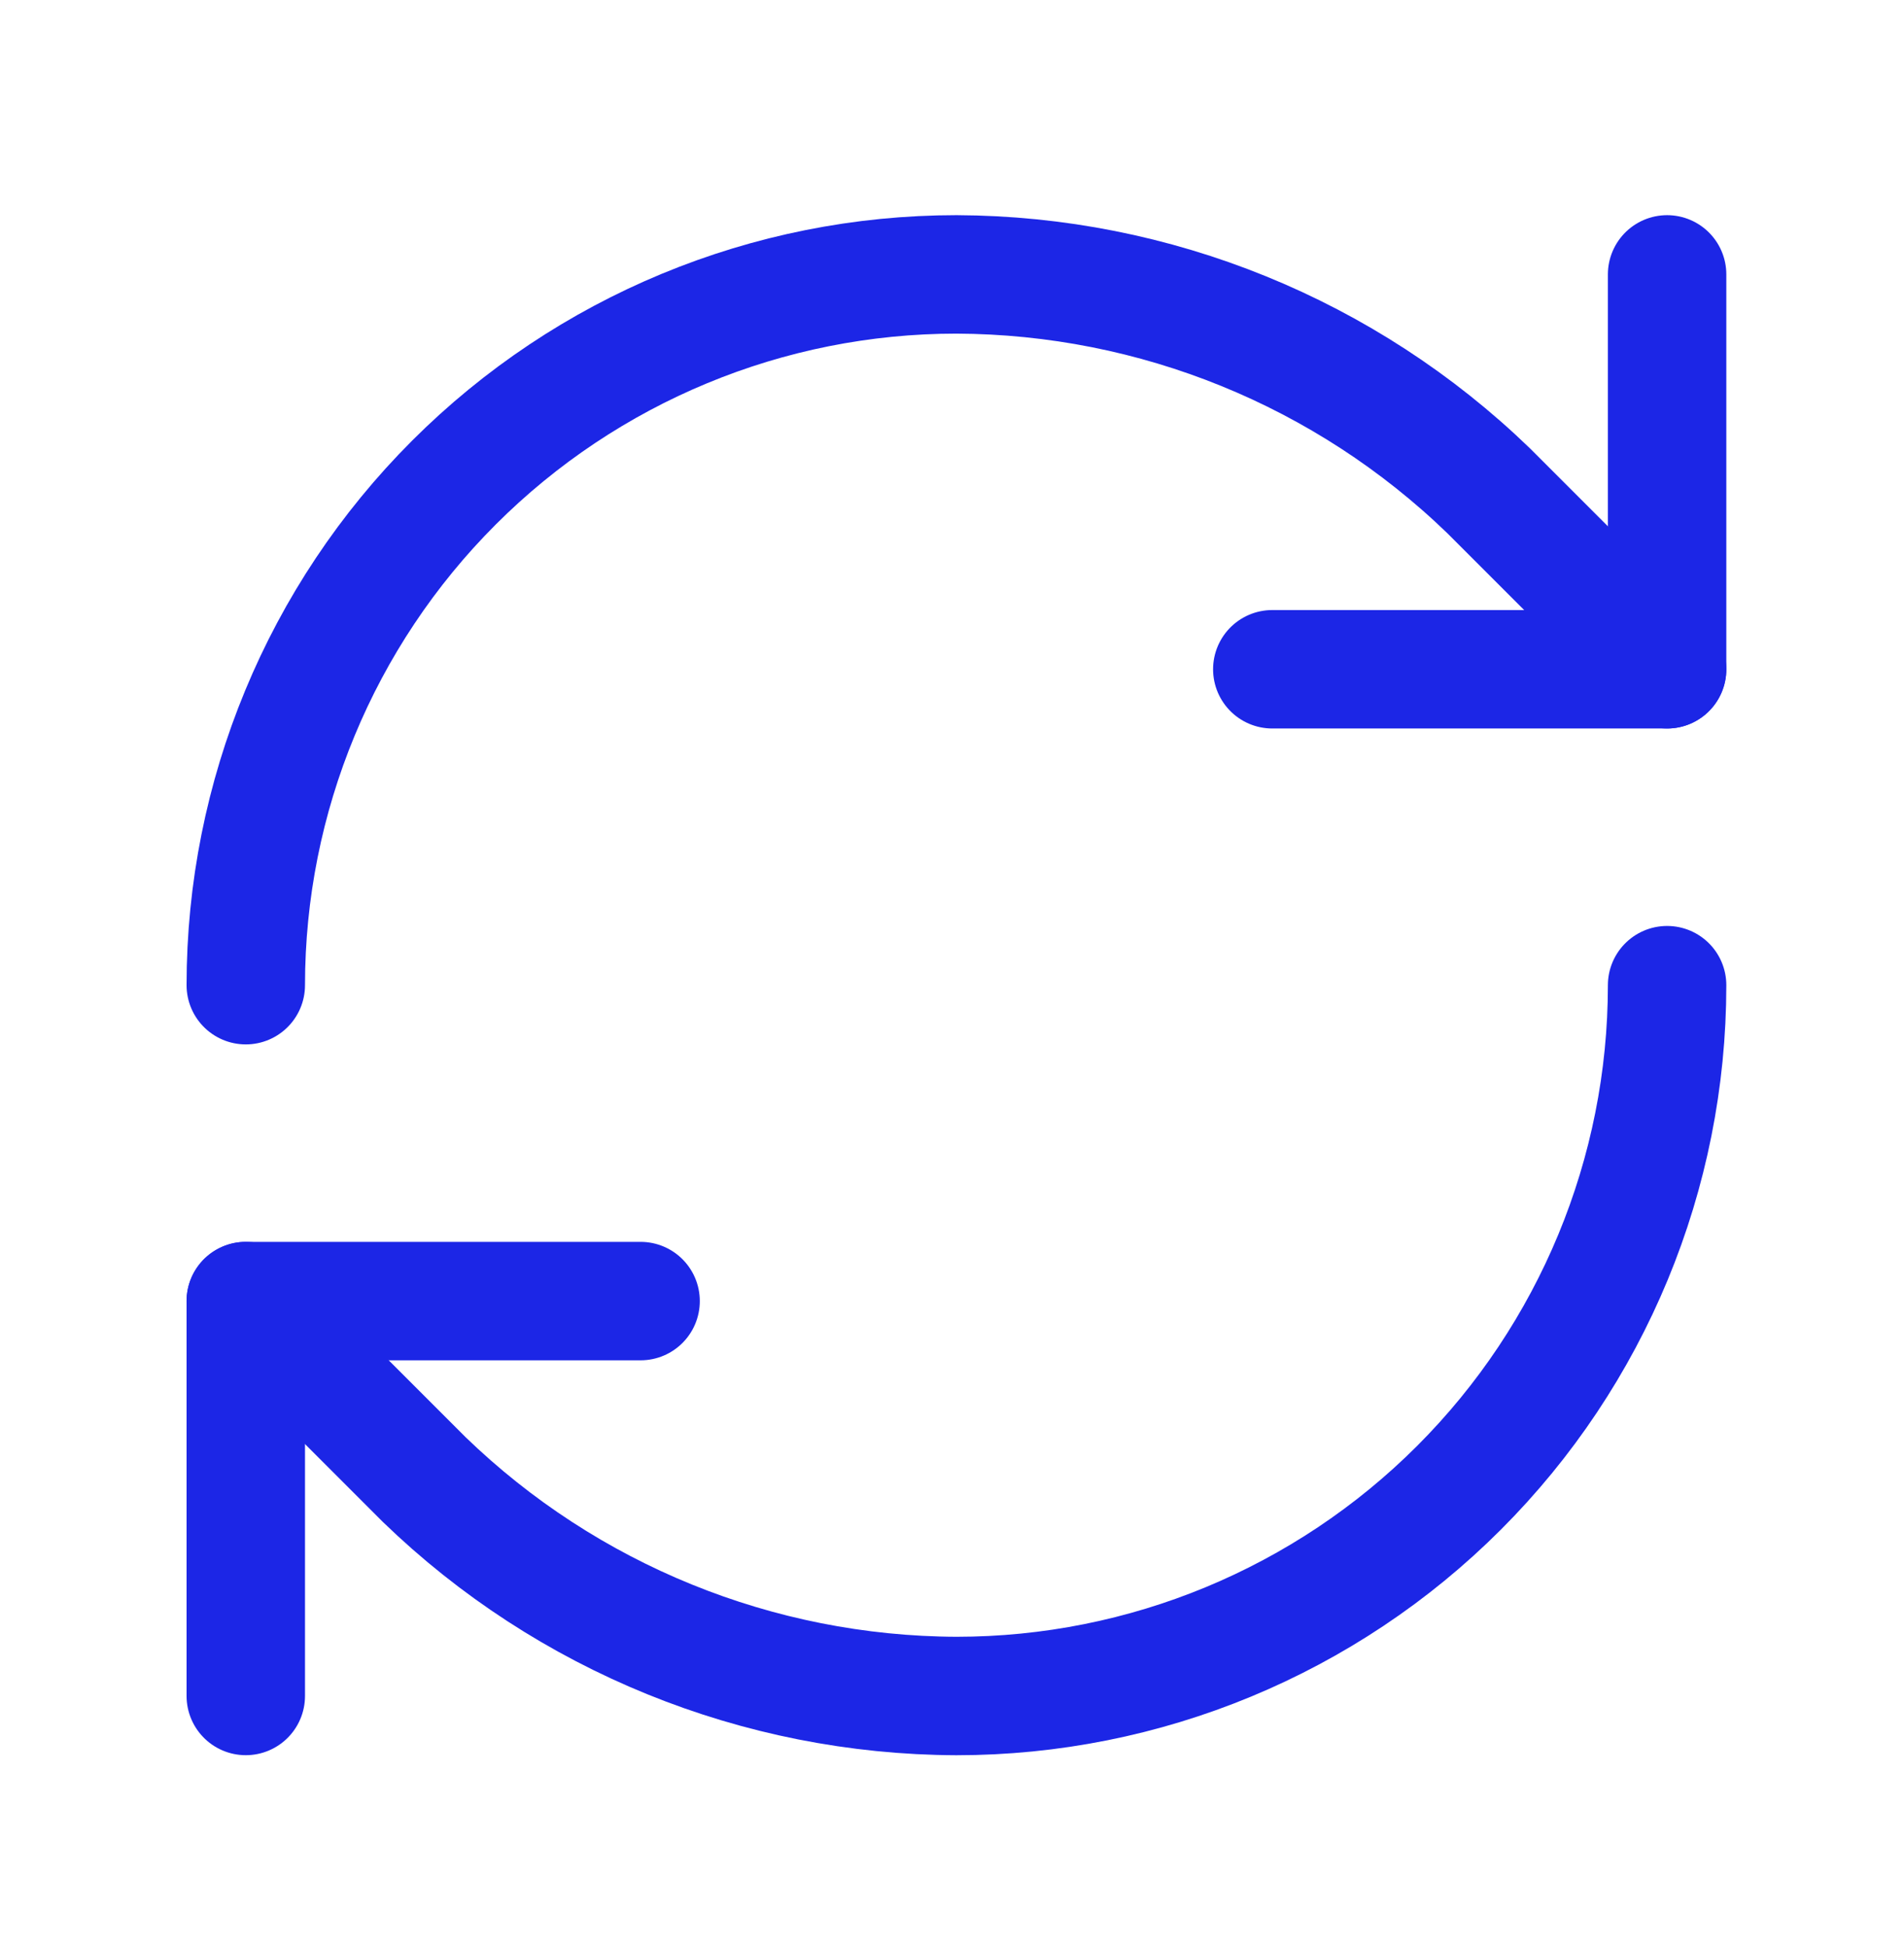 <svg width="45" height="46" viewBox="0 0 45 46" fill="none" xmlns="http://www.w3.org/2000/svg">
<path d="M5.809 23.28C5.809 18.826 7.578 14.553 10.728 11.404C13.878 8.254 18.15 6.484 22.605 6.484C27.301 6.502 31.808 8.334 35.184 11.598L39.401 15.815" stroke="#1C26E6" stroke-width="2.799" stroke-linecap="round" stroke-linejoin="round"/>
<path d="M39.401 6.484V15.815H30.07" stroke="#1C26E6" stroke-width="2.799" stroke-linecap="round" stroke-linejoin="round"/>
<path d="M39.401 23.28C39.401 27.735 37.632 32.007 34.482 35.157C31.332 38.307 27.06 40.077 22.605 40.077C17.91 40.059 13.402 38.227 10.027 34.963L5.809 30.745" stroke="#1C26E6" stroke-width="2.799" stroke-linecap="round" stroke-linejoin="round"/>
<path d="M15.14 30.745H5.809V40.076" stroke="#1C26E6" stroke-width="2.799" stroke-linecap="round" stroke-linejoin="round"/>
</svg>
